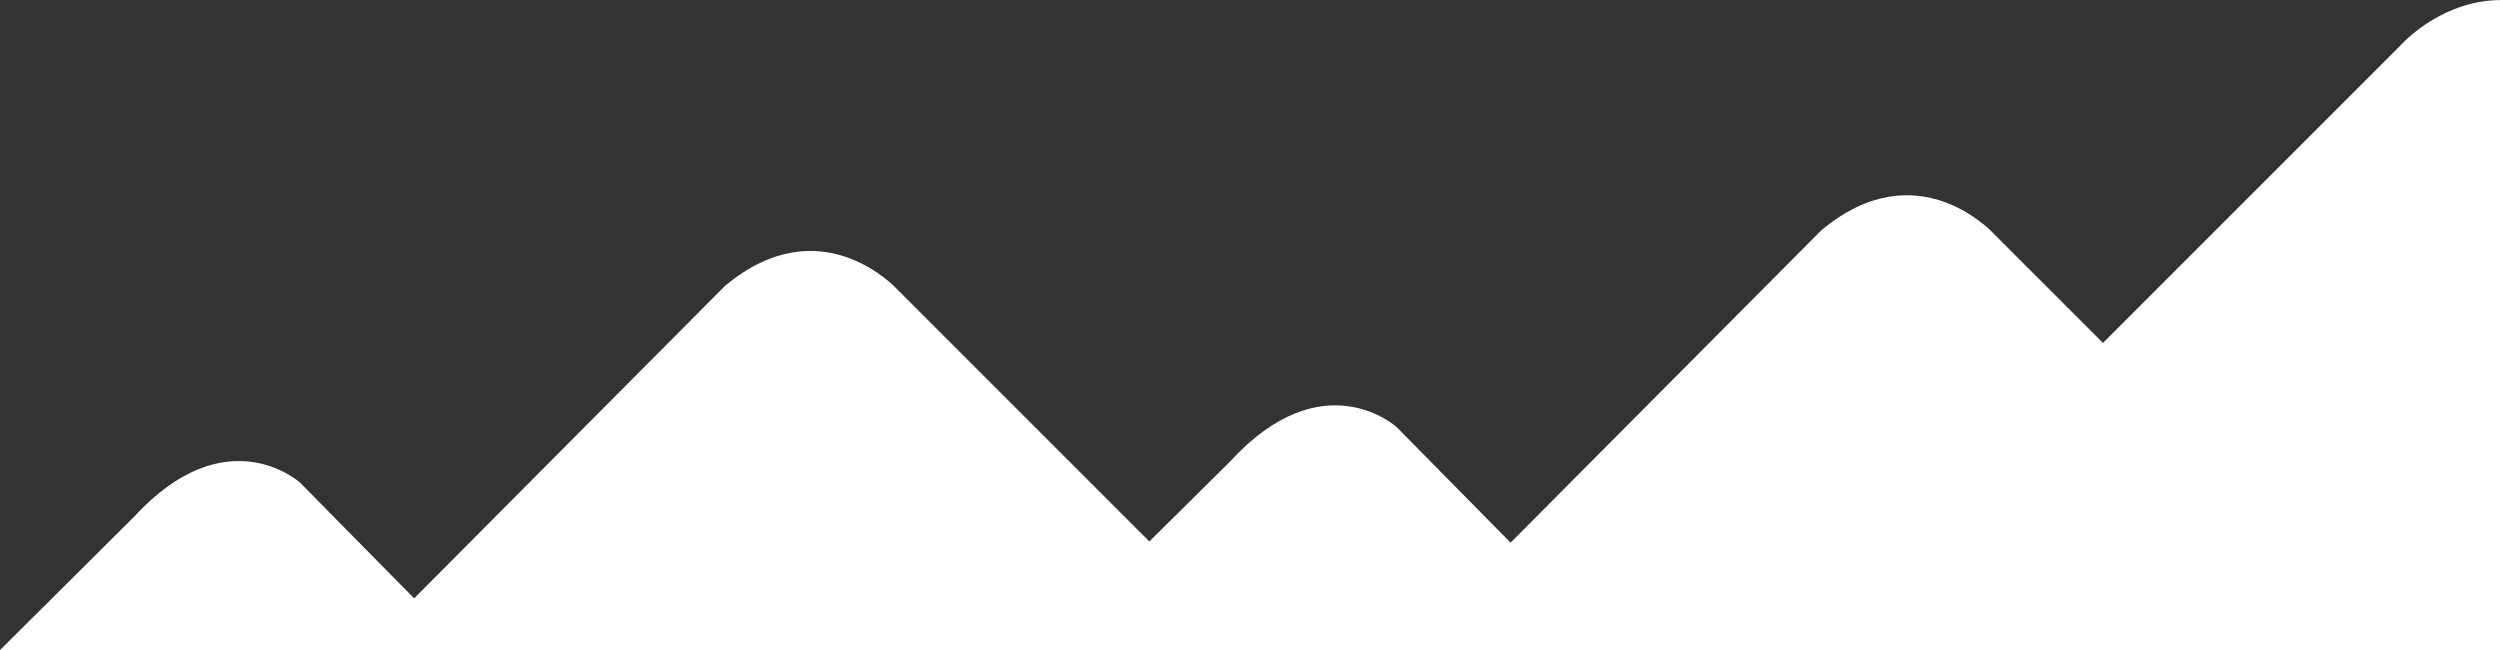 <?xml version="1.0" encoding="utf-8"?>
<!-- Generator: Adobe Illustrator 27.4.0, SVG Export Plug-In . SVG Version: 6.00 Build 0)  -->
<svg version="1.1" id="Layer_1" xmlns="http://www.w3.org/2000/svg" xmlns:xlink="http://www.w3.org/1999/xlink" x="0px" y="0px"
	 viewBox="0 0 628.4 163.4" style="enable-background:new 0 0 628.4 163.4;" xml:space="preserve">
<rect x="0" y="0" width="628.4" height="163.4" fill="#333333" stroke="none"/>
<style type="text/css">
	.st0{clip-path:url(#SVGID_00000129914449359900790320000015630874881112499644_);fill:#FFFFFF;}
</style>
<g>
	<defs>
		<rect id="SVGID_1_" width="628.4" height="163.4"/>
	</defs>
	<clipPath id="SVGID_00000160168634705235992560000000738712531263463606_">
		<use xlink:href="#SVGID_1_"  style="overflow:visible;"/>
	</clipPath>
	
		<path id="_fjellelement1_desktop" style="clip-path:url(#SVGID_00000160168634705235992560000000738712531263463606_);fill:#FFFFFF;" d="
		M0,163.4l33.5-33.3c23.4-25.6,41.9-8.8,41.9-8.8l28.7,29.1l78.1-78.5c24.2-20.3,43.3,0.8,43.3,0.8l51.3,51.3l12.1,12.1l20.2-20
		c23.4-25.6,41.9-8.8,41.9-8.8l28.7,29.1l78.1-78.5c24.2-20.3,43.3,0.8,43.3,0.8l27.5,27.5l15.6-15.6l59.4-59.4
		c0,0,21.8-24.5,49.9-1l90.3,90.9l33.1-33.7c0,0,21.4-19.3,48.4,10.2L838.8,91L859,70.8l59.4-59.4c0,0,21.8-24.5,49.9-1l90.4,90.7
		l33.1-33.7c0,0,21.4-19.3,48.4,10.2l60,59.3v-4.3l18.4-18.4l51.3-51.3c0,0,18.9-21.1,43.3-0.8l78.1,78.5l28.7-29.1
		c0,0,18.5-16.7,41.9,8.8l20.2,20l12.1-12.1l51.3-51.3c0,0,18.9-21.1,43.3-0.8l78.1,78.5l28.7-29.1c0,0,18.5-16.7,41.9,8.8
		l29.4,29.1h452.5v110.8l-3657.9,0.3V163.4H0z"/>
</g>
</svg>
